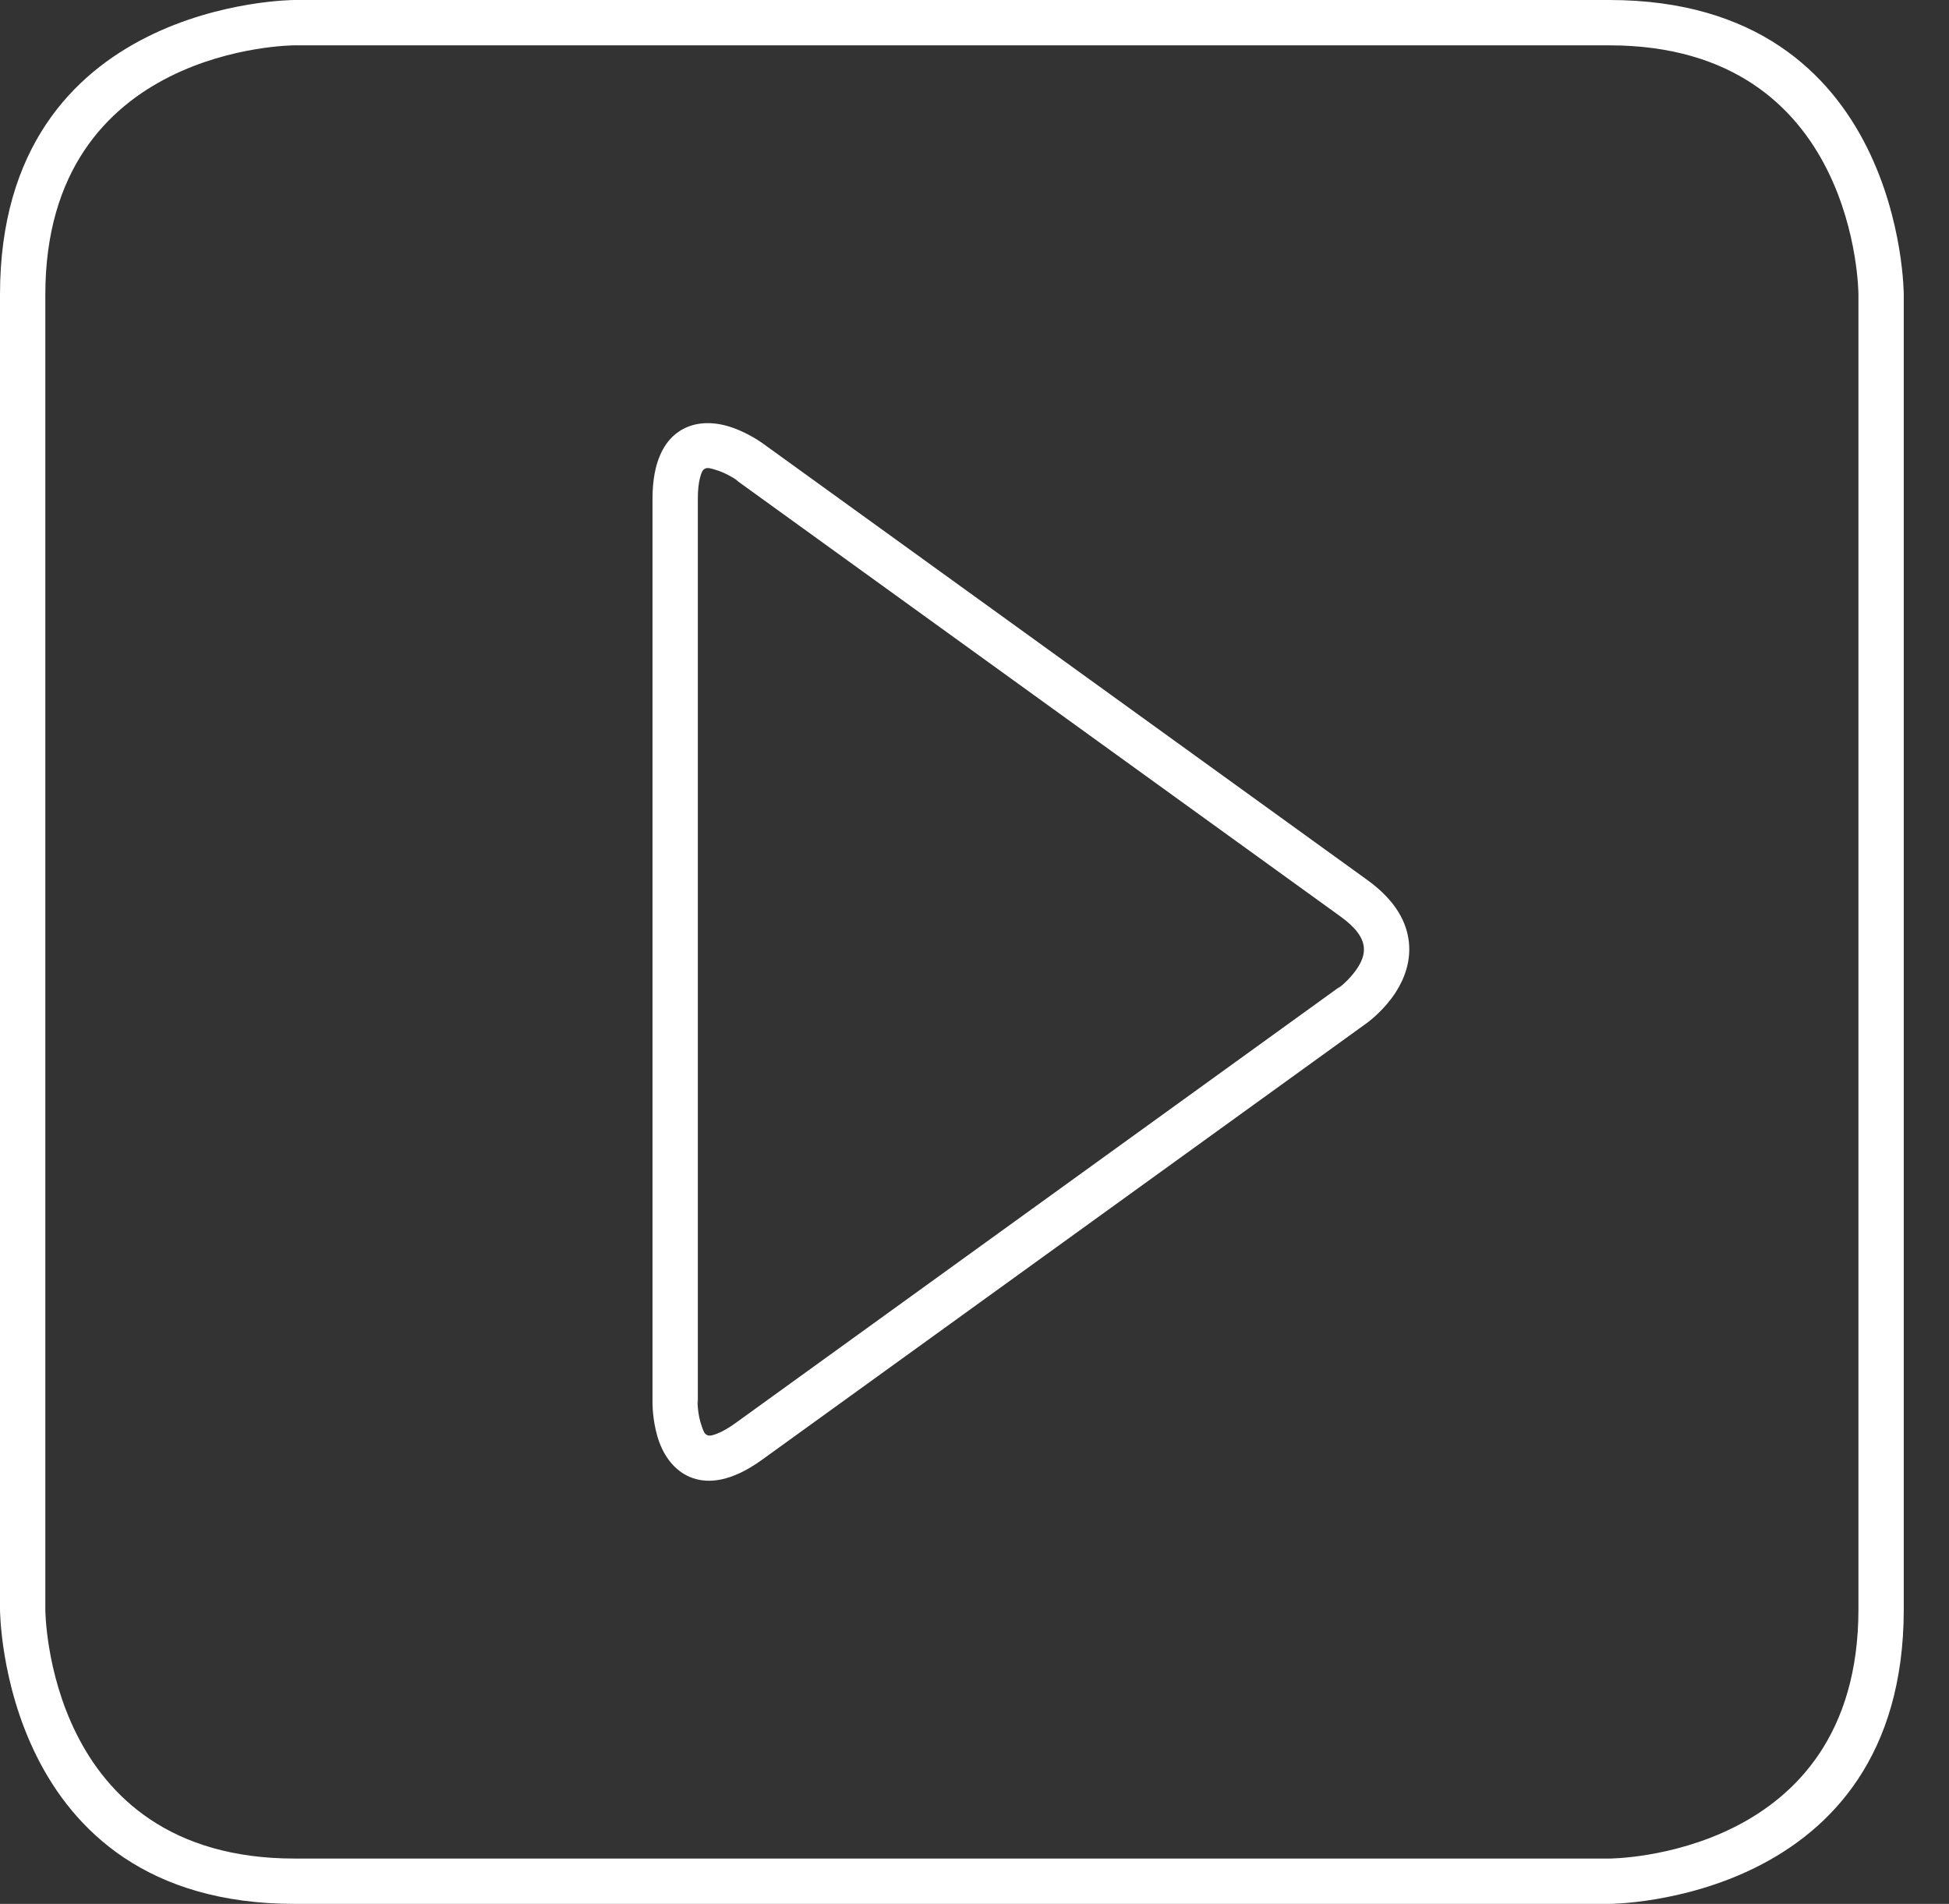 <?xml version="1.0" encoding="UTF-8" standalone="no"?><!DOCTYPE svg PUBLIC "-//W3C//DTD SVG 1.1//EN" "http://www.w3.org/Graphics/SVG/1.1/DTD/svg11.dtd"><svg width="100%" height="100%" viewBox="0 0 43 42" version="1.1" xmlns="http://www.w3.org/2000/svg" xmlns:xlink="http://www.w3.org/1999/xlink" xml:space="preserve" xmlns:serif="http://www.serif.com/" style="fill-rule:evenodd;clip-rule:evenodd;stroke-linejoin:round;stroke-miterlimit:2;"><rect x="0" y="0" width="43" height="42" fill="#333333" stroke="none"/><path d="M6.5,0c0,0 -6.5,0 -6.5,6.5l0,29c0,0 0,6.5 6.5,6.5l29.002,0c0,0 6.5,0 6.5,-6.5c0,0 0,-29 0,-29c0,0 0,-6.5 -6.5,-6.5l-29.002,0Zm0,1l29.002,0c5.5,0 5.5,5.5 5.5,5.5c0,0 0,29 0,29c0,5.5 -5.5,5.5 -5.5,5.5c0,0 -29.002,0 -29.002,0c-5.5,0 -5.5,-5.5 -5.5,-5.5c0,0 0,-29 0,-29c0,-5.5 5.5,-5.5 5.5,-5.5Z" style="fill:#fff;"/><path d="M16.811,9.769l-0.016,-0.011c-0.061,-0.043 -0.389,-0.261 -0.762,-0.364c-0.366,-0.101 -0.762,-0.085 -1.078,0.142c-0.287,0.205 -0.559,0.624 -0.559,1.467l0,19.967c0,0.006 0,0.01 0.001,0.019c0.001,0.075 0.016,0.468 0.151,0.831c0.133,0.356 0.378,0.667 0.746,0.79c0.335,0.113 0.833,0.088 1.517,-0.406c0,0 13.43,-9.697 13.43,-9.697l-0.072,0.051c0,0 0.004,-0.002 0.011,-0.008c0.06,-0.045 0.372,-0.289 0.609,-0.653c0.199,-0.307 0.34,-0.691 0.295,-1.112c-0.045,-0.424 -0.275,-0.909 -0.92,-1.374c0,0 -13.353,-9.642 -13.353,-9.642Zm-0.585,0.81l13.353,9.642c0.328,0.238 0.487,0.454 0.51,0.67c0.019,0.176 -0.056,0.333 -0.139,0.461c-0.187,0.287 -0.444,0.464 -0.444,0.464l0.073,-0.064l-13.353,9.642c-0.153,0.11 -0.286,0.186 -0.404,0.232c-0.088,0.034 -0.155,0.055 -0.211,0.036c-0.077,-0.026 -0.098,-0.116 -0.126,-0.191c-0.104,-0.281 -0.096,-0.589 -0.096,-0.589l0.007,0.088l0,-19.967c0,-0.188 0.016,-0.341 0.048,-0.463c0.024,-0.091 0.046,-0.158 0.094,-0.192c0.067,-0.047 0.152,-0.011 0.229,0.01c0.289,0.08 0.534,0.266 0.534,0.266l-0.075,-0.045Z" style="fill:#fff;"/></svg>